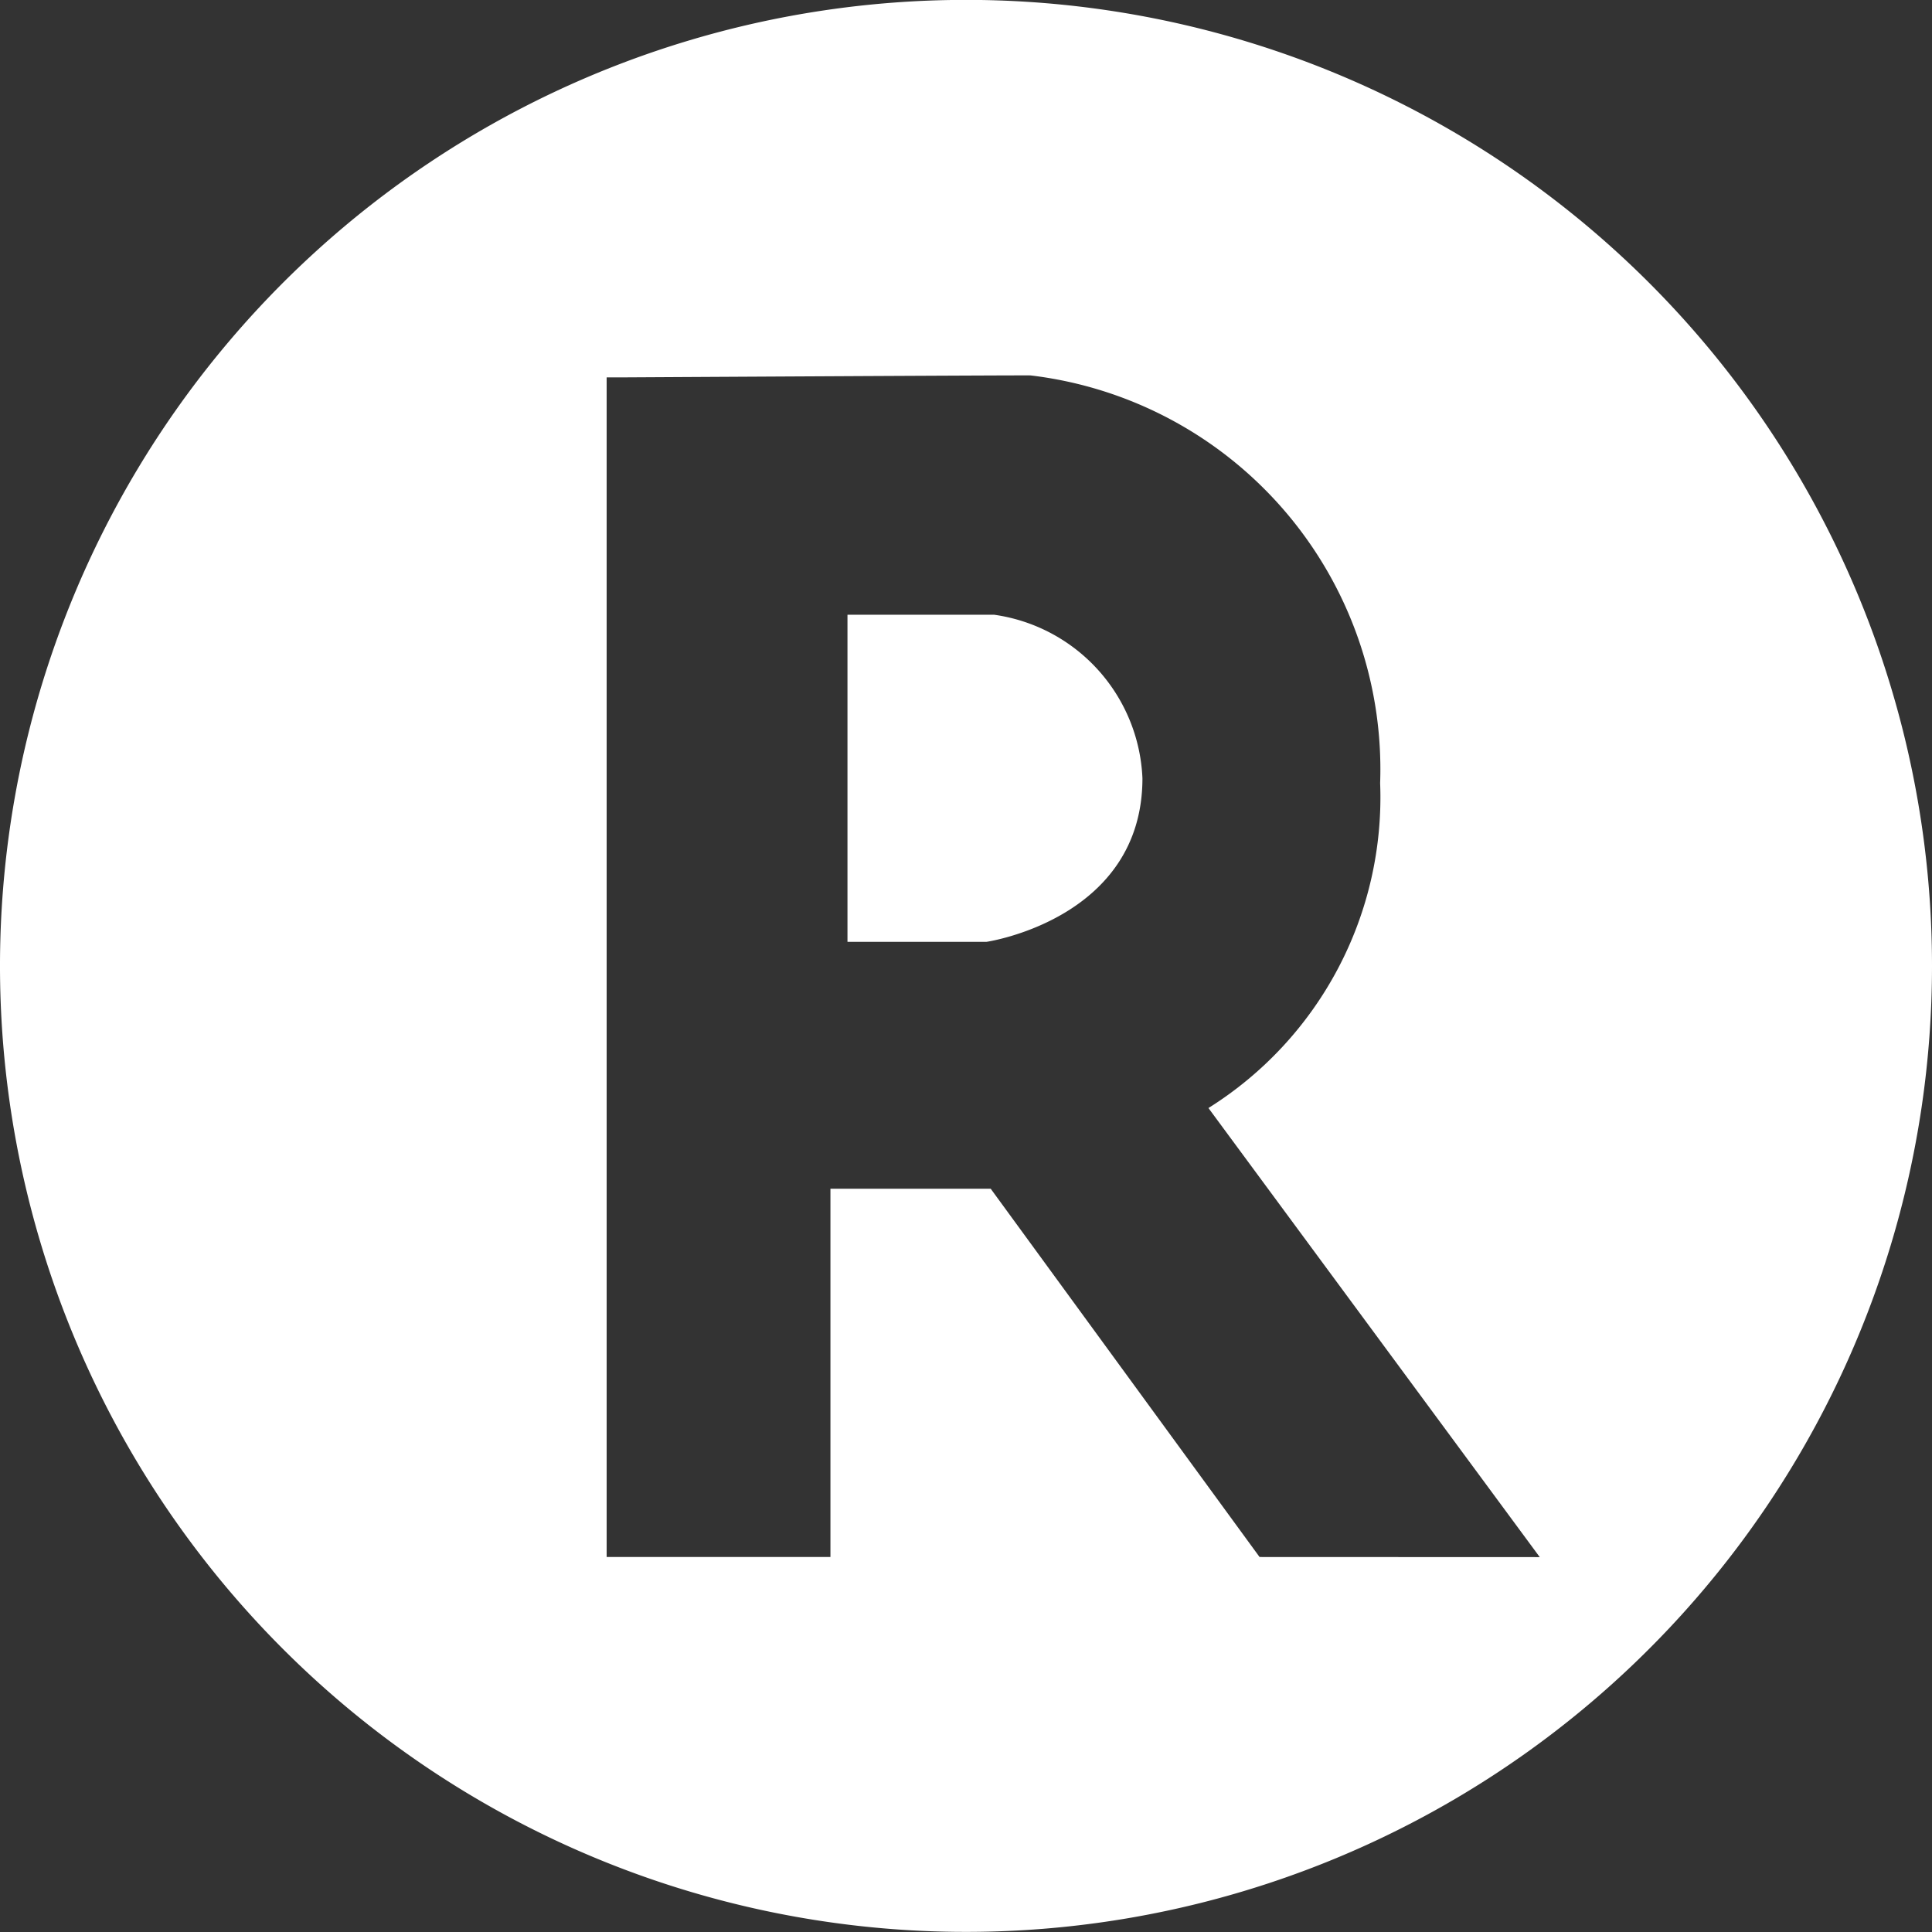 <svg id="グループ_27" data-name="グループ 27" xmlns="http://www.w3.org/2000/svg" width="17.914" height="17.914" viewBox="0 0 17.914 17.914">
  <rect x="0" y="0" width="17.914" height="17.914" fill="#333333" stroke="none"/>
  <path id="パス_1" data-name="パス 1" d="M1249.557,27.1a8.957,8.957,0,1,0,8.957,8.957A8.956,8.956,0,0,0,1249.557,27.1Zm2.722,14.438-2.493-3.415H1248.3v3.415h-2.075V30.6h.189s3.672-.021,3.742-.018a3.678,3.678,0,0,1,3.241,3.78,3.4,3.4,0,0,1-1.592,3.013l3.072,4.164Z" transform="translate(-1240.6 -27.101)" fill="#fff"/>
  <path id="パス_2" data-name="パス 2" d="M1248.783,32.035h-1.36v3.033h1.289s1.446-.21,1.446-1.517A1.6,1.6,0,0,0,1248.783,32.035Z" transform="translate(-1239.565 -26.335)" fill="#fff"/>
</svg>
